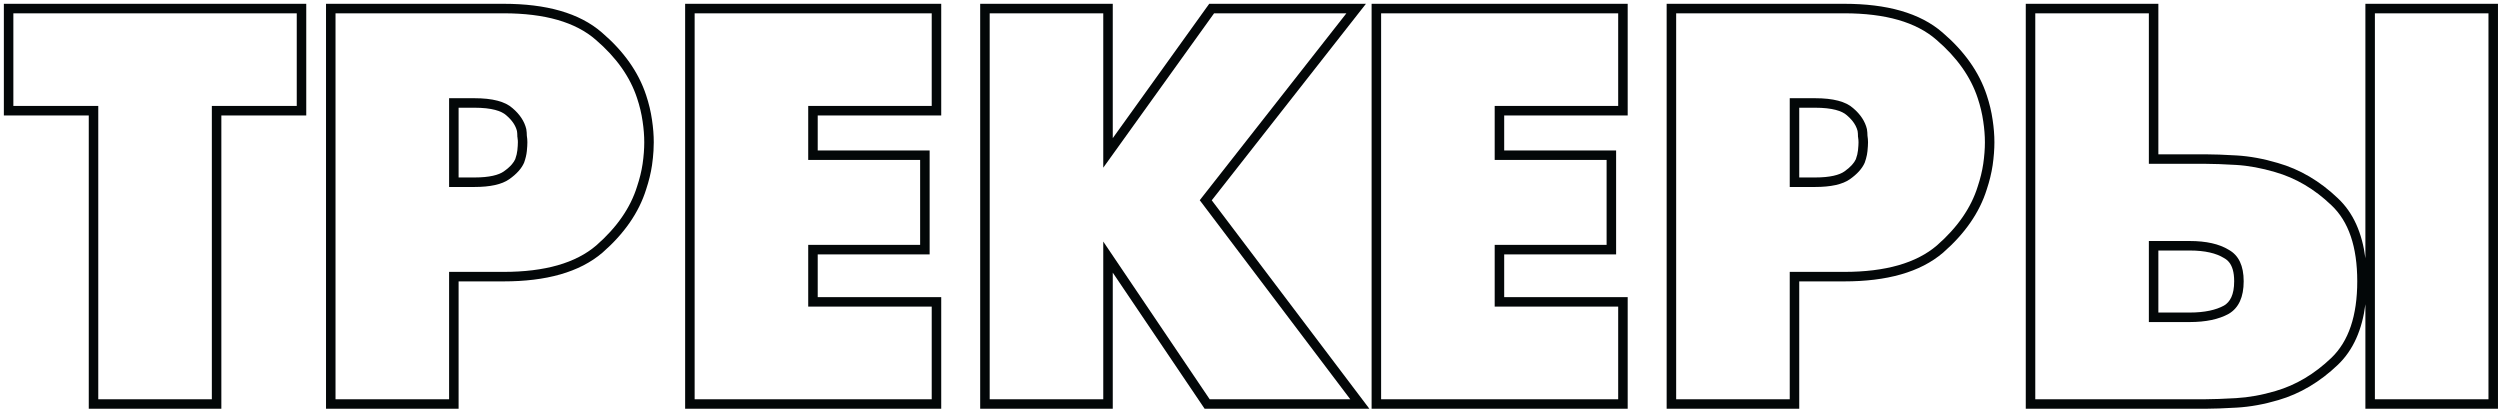 <?xml version="1.0" encoding="UTF-8"?> <svg xmlns="http://www.w3.org/2000/svg" width="263" height="43" viewBox="0 0 263 43" fill="none"> <path fill-rule="evenodd" clip-rule="evenodd" d="M9.338 43H23.286V12.144H32.218V0.4H0.406V12.144H9.338V43ZM22.286 11.144V42H10.338V11.144H1.406V1.4H31.218V11.144H22.286Z" fill="#030708"></path> <path fill-rule="evenodd" clip-rule="evenodd" d="M53.566 18.858C54.34 18.316 54.862 17.736 55.133 17.118C55.287 16.692 55.384 16.287 55.423 15.9C55.462 15.513 55.48 15.204 55.48 14.972C55.48 14.74 55.462 14.508 55.423 14.276C55.423 14.044 55.403 13.812 55.365 13.58C55.172 12.768 54.688 12.033 53.915 11.376C53.142 10.68 51.808 10.332 49.913 10.332H47.245V19.67H49.913C51.575 19.67 52.794 19.399 53.566 18.858ZM54.423 14.276V14.359L54.437 14.44C54.456 14.559 54.469 14.676 54.476 14.793C54.478 14.853 54.48 14.913 54.48 14.972C54.48 15.07 54.476 15.194 54.466 15.345C54.458 15.476 54.445 15.627 54.428 15.8C54.399 16.084 54.328 16.397 54.204 16.744C54.126 16.915 54.012 17.096 53.852 17.284C53.647 17.524 53.366 17.777 52.993 18.039C52.474 18.402 51.508 18.67 49.913 18.67H48.245V11.332H49.913C51.742 11.332 52.757 11.679 53.246 12.119L53.257 12.129L53.268 12.138C53.901 12.677 54.244 13.226 54.384 13.779C54.41 13.946 54.423 14.111 54.423 14.276Z" fill="#030708"></path> <path fill-rule="evenodd" clip-rule="evenodd" d="M34.297 43H48.245V29.602H52.987C57.438 29.602 60.962 28.651 63.382 26.577L63.39 26.57C65.659 24.584 67.212 22.37 67.975 19.919C68.261 19.06 68.467 18.214 68.592 17.382C68.667 16.854 68.719 16.35 68.748 15.866C68.767 15.56 68.776 15.262 68.776 14.972C68.776 14.222 68.715 13.438 68.593 12.623C68.468 11.751 68.261 10.882 67.973 10.018C67.17 7.57 65.6 5.376 63.327 3.428C60.942 1.349 57.434 0.4 52.987 0.4H34.297V43ZM47.245 28.602V42H35.297V1.4H52.987C57.317 1.4 60.546 2.328 62.673 4.184C64.838 6.04 66.288 8.089 67.022 10.332C67.294 11.144 67.487 11.956 67.603 12.768C67.719 13.541 67.776 14.276 67.776 14.972C67.776 15.668 67.719 16.422 67.603 17.234C67.487 18.007 67.294 18.8 67.022 19.612C66.327 21.855 64.897 23.923 62.73 25.818C60.565 27.674 57.317 28.602 52.987 28.602H47.245Z" fill="#030708"></path> <path fill-rule="evenodd" clip-rule="evenodd" d="M72.076 43H99.017V31.256H86.024V26.76H97.798V15.828H86.024V12.144H99.017V0.4H72.076V43ZM85.024 32.256H98.017V42H73.076V1.4H98.017V11.144H85.024V16.828H96.798V25.76H85.024V32.256Z" fill="#030708"></path> <path fill-rule="evenodd" clip-rule="evenodd" d="M103.115 43H117.063V28.682L126.429 42.559L126.726 43H144.058L127.476 21.073L143.697 0.4H127.208L117.063 14.532V0.4H103.115V43ZM116.063 25.412V42H104.115V1.4H116.063V17.64L127.721 1.4H141.642L126.213 21.062L142.047 42H127.257L116.063 25.412Z" fill="#030708"></path> <path fill-rule="evenodd" clip-rule="evenodd" d="M144.293 43H171.233V31.256H158.241V26.76H170.015V15.828H158.241V12.144H171.233V0.4H144.293V43ZM157.241 32.256H170.233V42H145.293V1.4H170.233V11.144H157.241V16.828H169.015V25.76H157.241V32.256Z" fill="#030708"></path> <path fill-rule="evenodd" clip-rule="evenodd" d="M194.602 18.858C195.375 18.316 195.897 17.736 196.168 17.118C196.271 16.833 196.349 16.557 196.4 16.29C196.426 16.158 196.445 16.028 196.458 15.9C196.497 15.513 196.516 15.204 196.516 14.972C196.516 14.74 196.497 14.508 196.458 14.276C196.458 14.044 196.438 13.812 196.4 13.58C196.207 12.768 195.724 12.033 194.95 11.376C194.177 10.68 192.843 10.332 190.948 10.332H188.28V19.67H190.948C192.61 19.67 193.829 19.399 194.602 18.858ZM195.458 14.276V14.359L195.472 14.44C195.501 14.619 195.516 14.796 195.516 14.972C195.516 15.156 195.5 15.428 195.463 15.8C195.435 16.084 195.363 16.397 195.239 16.744C195.062 17.134 194.693 17.573 194.028 18.039C193.509 18.402 192.543 18.67 190.948 18.67H189.28V11.332H190.948C192.777 11.332 193.792 11.679 194.281 12.119L194.292 12.129L194.303 12.138C194.726 12.498 195.019 12.862 195.209 13.229C195.304 13.412 195.372 13.595 195.419 13.779C195.433 13.865 195.442 13.951 195.449 14.037C195.455 14.117 195.458 14.196 195.458 14.276Z" fill="#030708"></path> <path fill-rule="evenodd" clip-rule="evenodd" d="M175.332 43H189.28V29.602H194.022C198.473 29.602 201.997 28.651 204.417 26.577L204.425 26.57C206.694 24.584 208.247 22.37 209.01 19.919C209.296 19.06 209.502 18.214 209.627 17.382C209.749 16.524 209.812 15.723 209.812 14.972C209.812 14.221 209.75 13.438 209.627 12.622C209.502 11.75 209.295 10.881 209.007 10.017C208.204 7.57 206.635 5.376 204.362 3.428C201.978 1.349 198.469 0.4 194.022 0.4H175.332V43ZM188.28 28.602V42H176.332V1.4H194.022C198.353 1.4 201.581 2.328 203.708 4.184C205.873 6.04 207.323 8.089 208.058 10.332C208.329 11.144 208.522 11.956 208.638 12.768C208.754 13.541 208.812 14.276 208.812 14.972C208.812 15.668 208.754 16.422 208.638 17.234C208.522 18.007 208.329 18.8 208.058 19.612C207.362 21.855 205.932 23.923 203.766 25.818C201.601 27.674 198.353 28.602 194.022 28.602H188.28Z" fill="#030708"></path> <path fill-rule="evenodd" clip-rule="evenodd" d="M230.352 33.88C232.053 33.88 233.425 33.59 234.47 33.01C235.514 32.391 236.035 31.25 236.035 29.588C236.035 27.964 235.514 26.862 234.47 26.282C233.464 25.663 232.091 25.354 230.352 25.354H226.06V33.88H230.352ZM233.945 27.134L233.964 27.145L233.983 27.156C234.386 27.38 234.713 27.749 234.89 28.373C234.983 28.701 235.035 29.101 235.035 29.588C235.035 31.035 234.597 31.766 233.971 32.143C233.126 32.608 231.942 32.88 230.352 32.88H227.06V26.354H230.352C231.988 26.354 233.155 26.648 233.945 27.134Z" fill="#030708"></path> <path fill-rule="evenodd" clip-rule="evenodd" d="M213.111 43H232.033C232.835 43 233.92 42.96 235.28 42.882C236.718 42.8 238.186 42.534 239.683 42.089C241.979 41.42 244.067 40.171 245.948 38.373C247.57 36.82 248.503 34.664 248.839 32.006V43H262.787V0.4H248.839V27.173C248.503 24.523 247.57 22.382 245.944 20.857C244.062 19.058 241.953 17.811 239.621 17.144C238.128 16.7 236.682 16.434 235.282 16.352C233.958 16.274 232.873 16.234 232.033 16.234H227.06V0.4H213.111V43ZM245.257 37.65C243.479 39.351 241.526 40.511 239.399 41.13C238.68 41.344 237.971 41.514 237.271 41.639C236.579 41.764 235.896 41.845 235.224 41.884C233.87 41.961 232.807 42 232.033 42H214.111V1.4H226.06V17.234H232.033C232.846 17.234 233.908 17.273 235.224 17.35C236.538 17.427 237.91 17.679 239.341 18.104C241.507 18.723 243.479 19.883 245.257 21.584C247.074 23.285 247.983 25.953 247.983 29.588C247.983 33.223 247.074 35.91 245.257 37.65ZM249.839 42V1.4H261.787V42H249.839Z" fill="#030708"></path> </svg> 